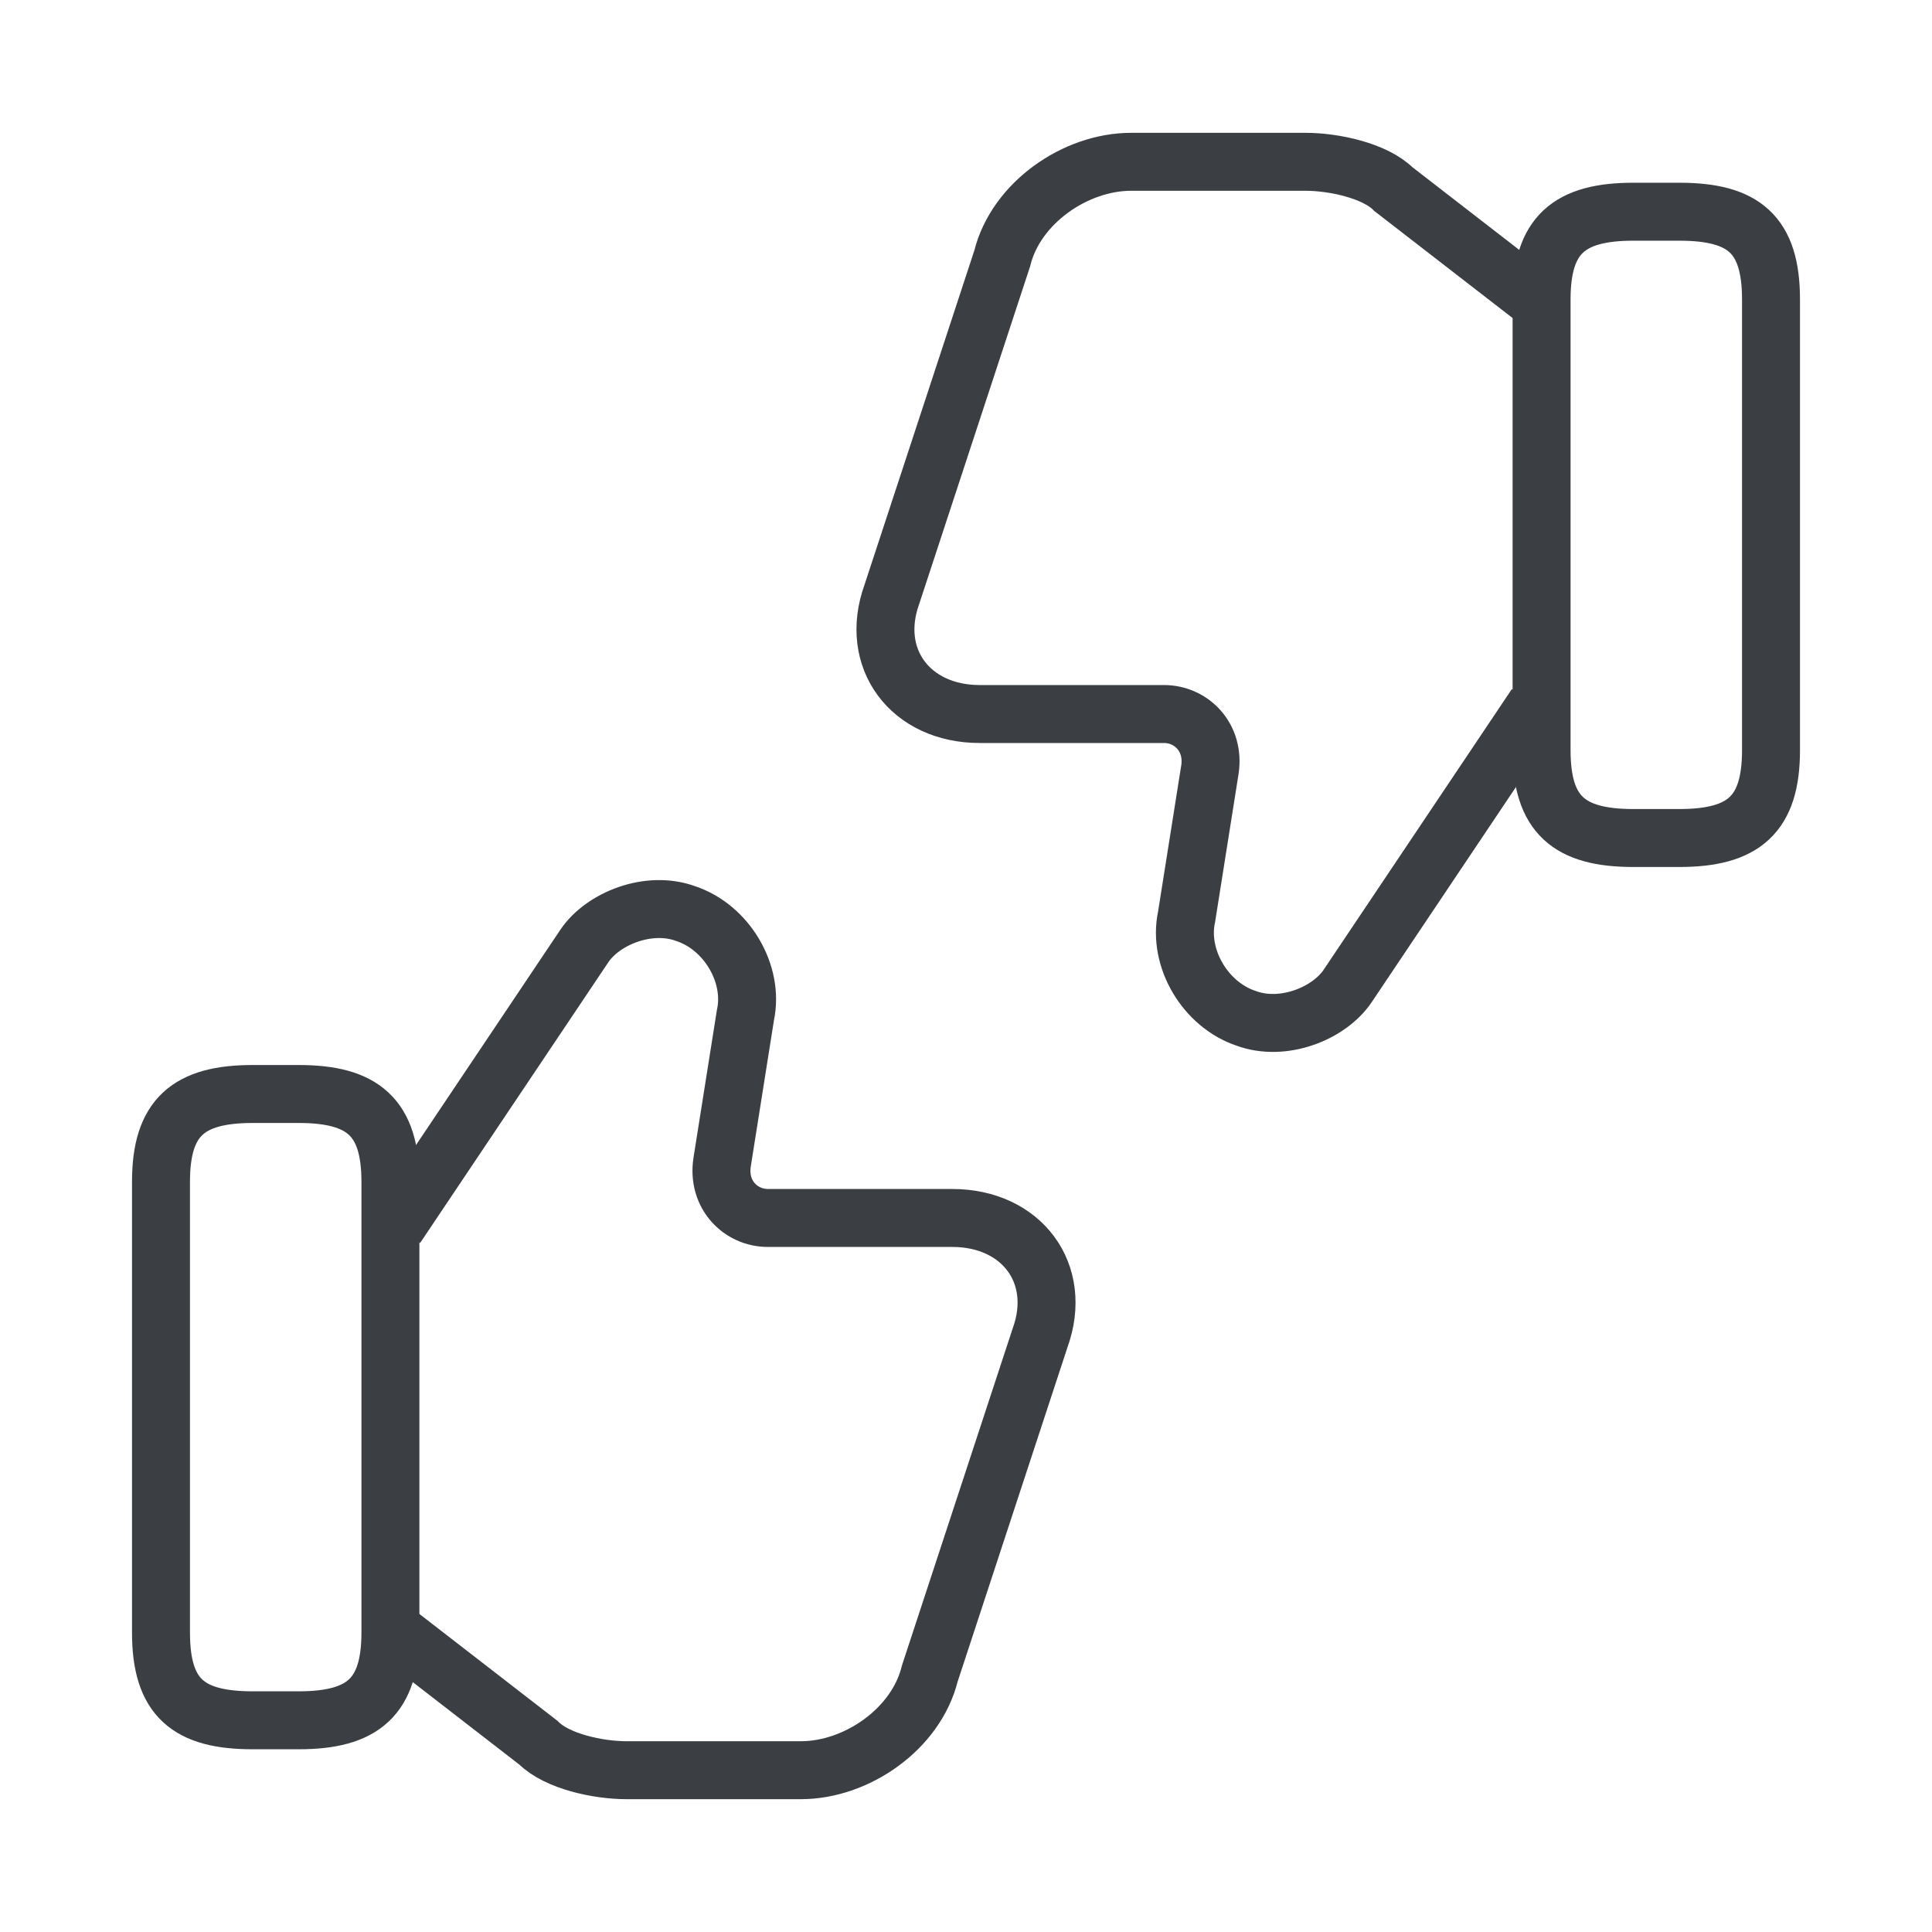 <svg width="200" height="200" viewBox="0 0 200 200" fill="none" xmlns="http://www.w3.org/2000/svg">
<path d="M41 169L55.75 180.417C57.667 182.334 61.917 183.25 64.833 183.25H82.917C88.667 183.25 94.833 179.001 96.25 173.251L107.667 138.5C110.083 131.834 105.75 126.084 98.583 126.084H79.5C76.667 126.084 74.25 123.666 74.75 120.333L77.167 105.083C78.083 100.833 75.25 96 71 94.583C67.167 93.167 62.417 95.084 60.5 97.917L41 127" stroke="#3B3F44" stroke-width="6" stroke-miterlimit="10"/>
<path d="M16.666 169.001V122.334C16.666 115.667 19.499 113.25 26.166 113.25H30.916C37.583 113.25 40.416 115.667 40.416 122.334V169.001C40.416 175.667 37.583 178.084 30.916 178.084H26.166C19.499 178.084 16.666 175.751 16.666 169.001Z" stroke="#3B3F44" stroke-width="6" stroke-linecap="round" stroke-linejoin="round"/>
<path d="M159 31L144.25 19.583C142.333 17.666 138.084 16.75 135.167 16.75H117.084C111.334 16.75 105.167 21 103.75 26.75L92.334 61.5C89.917 68.167 94.25 73.916 101.417 73.916H120.5C123.333 73.916 125.75 76.334 125.25 79.667L122.833 94.917C121.917 99.167 124.75 104 129 105.417C132.834 106.833 137.583 104.917 139.5 102.083L159 73" stroke="#3B3F44" stroke-width="6" stroke-miterlimit="10"/>
<path d="M183.334 31V77.666C183.334 84.333 180.501 86.751 173.834 86.751H169.084C162.417 86.751 159.584 84.333 159.584 77.666V31C159.584 24.333 162.417 21.917 169.084 21.917H173.834C180.501 21.917 183.334 24.25 183.334 31Z" stroke="#3B3F44" stroke-width="6" stroke-linecap="round" stroke-linejoin="round"/>
</svg>
